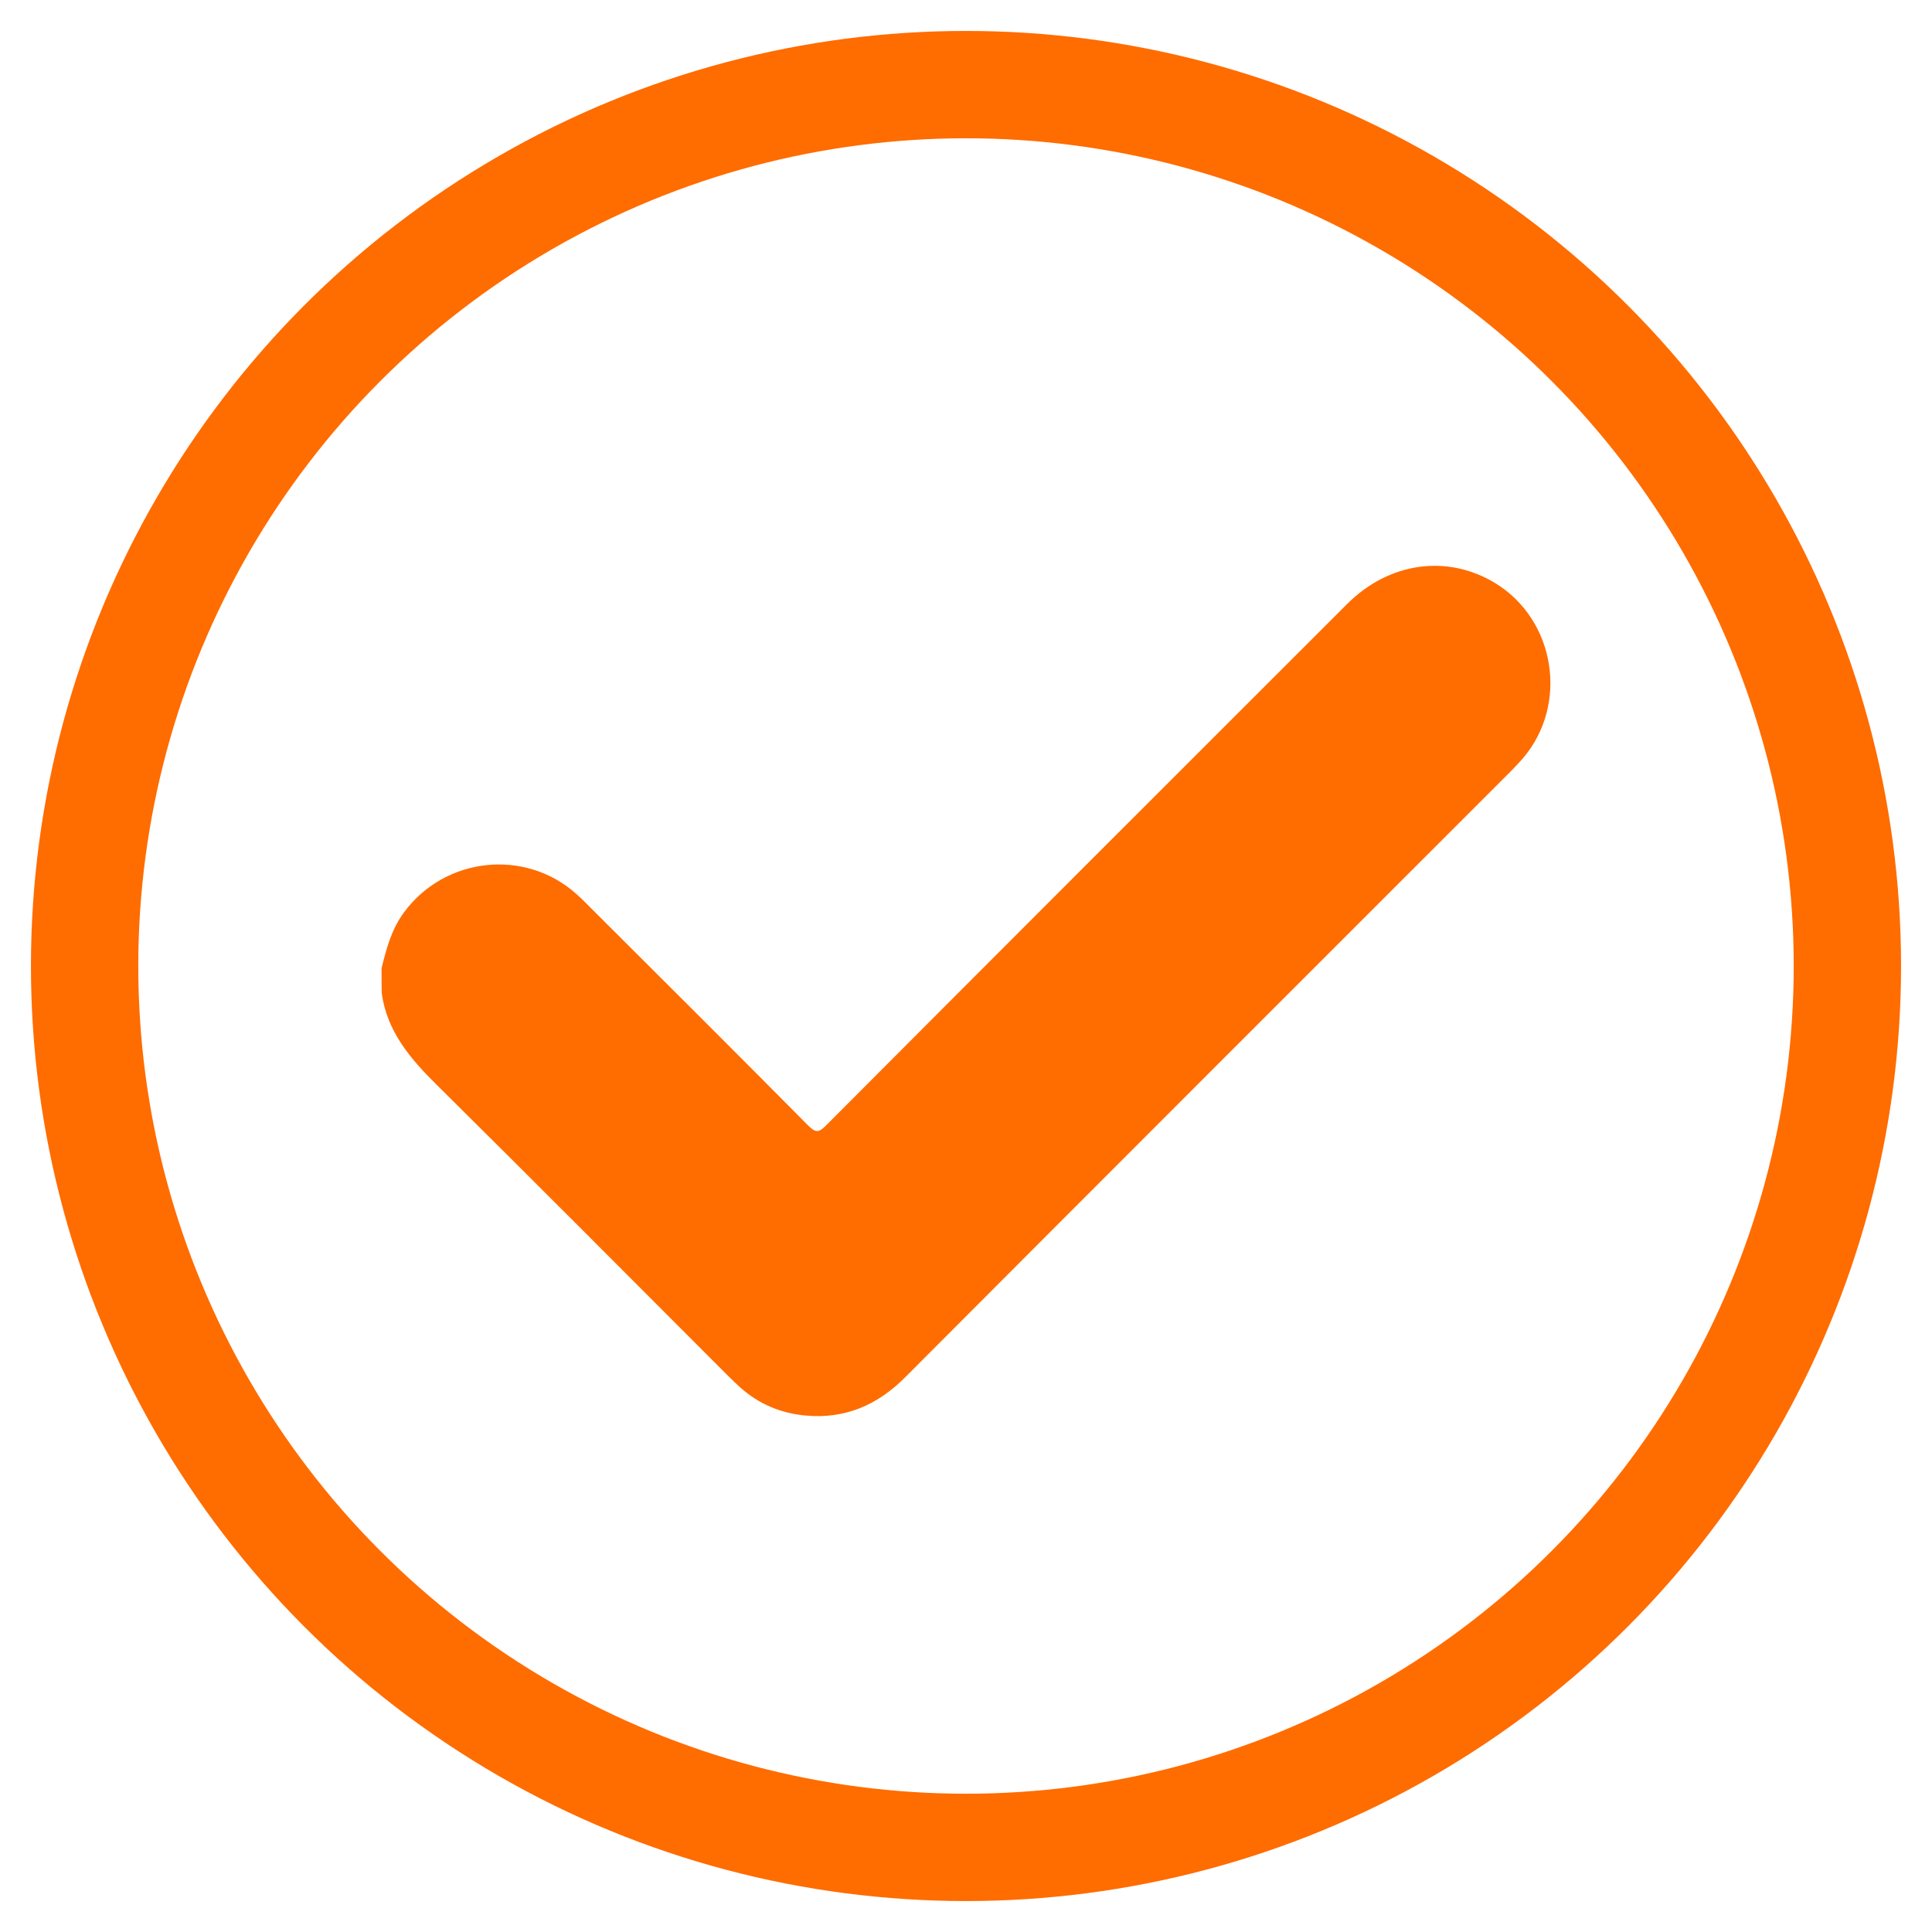 <?xml version="1.0" encoding="utf-8"?>
<!-- Generator: Adobe Illustrator 23.0.5, SVG Export Plug-In . SVG Version: 6.00 Build 0)  -->
<svg version="1.1" id="Capa_1" xmlns="http://www.w3.org/2000/svg" xmlns:xlink="http://www.w3.org/1999/xlink" x="0px" y="0px"
	 viewBox="0 0 1080 1080" style="enable-background:new 0 0 1080 1080;" xml:space="preserve">
<style type="text/css">
	.st0{fill:#FF6C00;}
	.st1{fill:none;stroke:#FF6C00;stroke-width:60;stroke-linecap:round;stroke-linejoin:round;stroke-miterlimit:10;}
</style>
<g>
	<path class="st0" d="M213.3,541.3c2.7-11.1,5.6-22,12.7-31.5c22.8-30.7,67.2-35.6,95.8-10.4c2.4,2.1,4.7,4.3,6.9,6.6
		C369.8,547,411,588,451.9,629.3c4,4,5.9,3.9,9.8-0.1c97-97.3,194.2-194.5,291.4-291.6c23.4-23.4,56.1-27.9,82.8-11.6
		c33.6,20.6,41.1,67.7,15.5,97.8c-2.1,2.4-4.3,4.7-6.5,7c-113,113-226,225.9-338.8,339c-15.5,15.6-33.6,23.5-55.6,21.5
		c-13.9-1.2-26.3-6.4-36.8-15.8c-2.5-2.3-5-4.7-7.4-7.1c-54-54-107.8-108.2-162.1-161.9c-14.8-14.6-27.8-29.8-30.8-51.2
		C213.3,550.6,213.3,545.9,213.3,541.3z"/>
</g>
<circle class="st1" cx="540" cy="540" r="492.7"/>
</svg>
